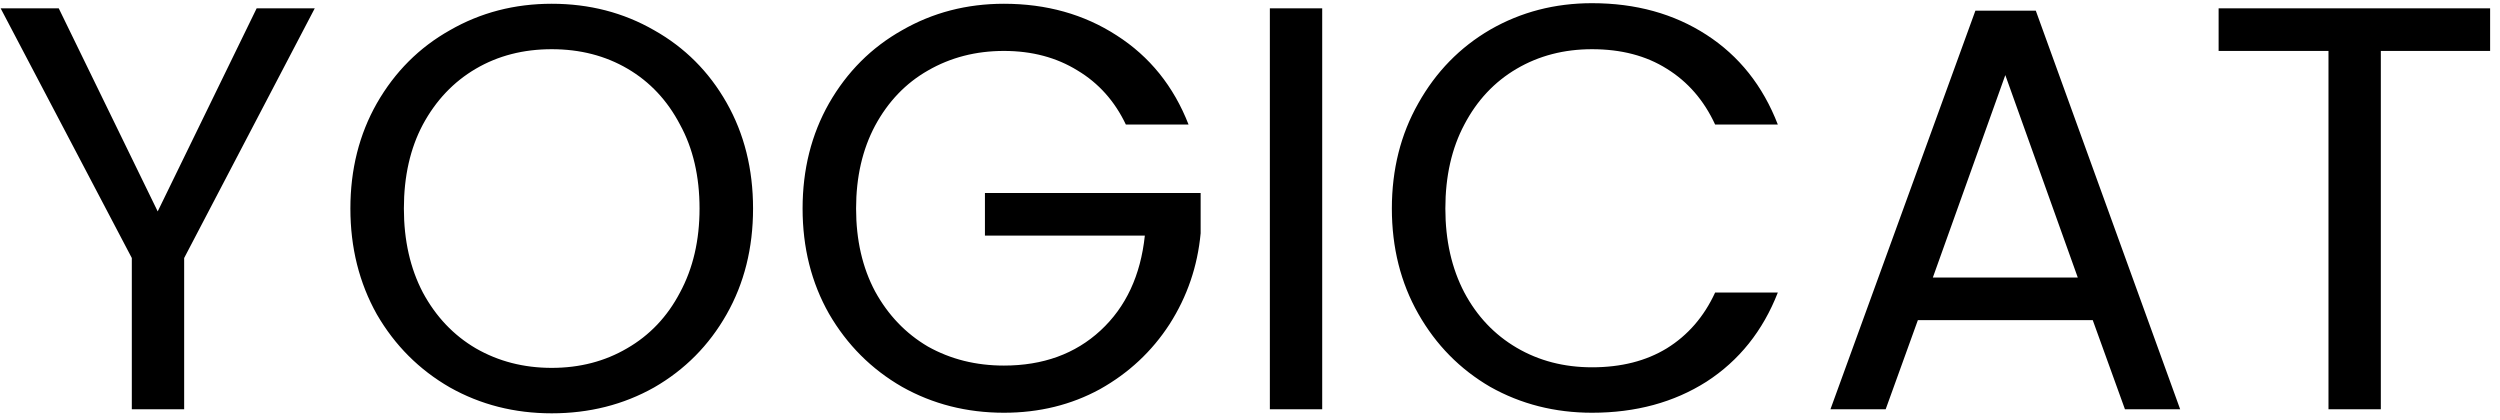 <?xml version="1.0" encoding="UTF-8"?> <svg xmlns="http://www.w3.org/2000/svg" width="226" height="38" viewBox="0 0 226 38" fill="none"><path d="M28.452 0.756L16.648 23.324V37H11.916V23.324L0.06 0.756H5.312L14.256 19.112L23.2 0.756H28.452ZM49.876 37.364C46.513 37.364 43.445 36.584 40.672 35.024C37.898 33.429 35.697 31.228 34.068 28.42C32.473 25.577 31.675 22.388 31.675 18.852C31.675 15.316 32.473 12.144 34.068 9.336C35.697 6.493 37.898 4.292 40.672 2.732C43.445 1.137 46.513 0.34 49.876 0.34C53.273 0.34 56.358 1.137 59.132 2.732C61.905 4.292 64.089 6.476 65.683 9.284C67.278 12.092 68.076 15.281 68.076 18.852C68.076 22.423 67.278 25.612 65.683 28.42C64.089 31.228 61.905 33.429 59.132 35.024C56.358 36.584 53.273 37.364 49.876 37.364ZM49.876 33.256C52.406 33.256 54.677 32.667 56.688 31.488C58.733 30.309 60.328 28.628 61.471 26.444C62.65 24.26 63.239 21.729 63.239 18.852C63.239 15.94 62.65 13.409 61.471 11.26C60.328 9.076 58.75 7.395 56.739 6.216C54.729 5.037 52.441 4.448 49.876 4.448C47.31 4.448 45.022 5.037 43.011 6.216C41.001 7.395 39.406 9.076 38.227 11.26C37.084 13.409 36.511 15.94 36.511 18.852C36.511 21.729 37.084 24.26 38.227 26.444C39.406 28.628 41.001 30.309 43.011 31.488C45.057 32.667 47.345 33.256 49.876 33.256ZM101.778 11.26C100.773 9.145 99.317 7.516 97.41 6.372C95.504 5.193 93.285 4.604 90.754 4.604C88.224 4.604 85.936 5.193 83.89 6.372C81.88 7.516 80.285 9.18 79.106 11.364C77.962 13.513 77.39 16.009 77.39 18.852C77.39 21.695 77.962 24.191 79.106 26.34C80.285 28.489 81.88 30.153 83.89 31.332C85.936 32.476 88.224 33.048 90.754 33.048C94.29 33.048 97.202 31.991 99.49 29.876C101.778 27.761 103.113 24.901 103.494 21.296H89.038V17.448H108.538V21.088C108.261 24.069 107.325 26.808 105.73 29.304C104.136 31.765 102.038 33.724 99.438 35.18C96.838 36.601 93.944 37.312 90.754 37.312C87.392 37.312 84.324 36.532 81.55 34.972C78.777 33.377 76.576 31.176 74.946 28.368C73.352 25.56 72.554 22.388 72.554 18.852C72.554 15.316 73.352 12.144 74.946 9.336C76.576 6.493 78.777 4.292 81.55 2.732C84.324 1.137 87.392 0.34 90.754 0.34C94.602 0.34 98 1.293 100.946 3.2C103.928 5.107 106.094 7.793 107.446 11.26H101.778ZM119.527 0.756V37H114.795V0.756H119.527ZM125.824 18.852C125.824 15.316 126.621 12.144 128.216 9.336C129.811 6.493 131.977 4.275 134.716 2.68C137.489 1.085 140.557 0.288 143.92 0.288C147.872 0.288 151.321 1.241 154.268 3.148C157.215 5.055 159.364 7.759 160.716 11.26H155.048C154.043 9.076 152.587 7.395 150.68 6.216C148.808 5.037 146.555 4.448 143.92 4.448C141.389 4.448 139.119 5.037 137.108 6.216C135.097 7.395 133.52 9.076 132.376 11.26C131.232 13.409 130.66 15.94 130.66 18.852C130.66 21.729 131.232 24.26 132.376 26.444C133.52 28.593 135.097 30.257 137.108 31.436C139.119 32.615 141.389 33.204 143.92 33.204C146.555 33.204 148.808 32.632 150.68 31.488C152.587 30.309 154.043 28.628 155.048 26.444H160.716C159.364 29.911 157.215 32.597 154.268 34.504C151.321 36.376 147.872 37.312 143.92 37.312C140.557 37.312 137.489 36.532 134.716 34.972C131.977 33.377 129.811 31.176 128.216 28.368C126.621 25.56 125.824 22.388 125.824 18.852ZM189.184 28.94H173.376L170.464 37H165.472L178.576 0.964H184.036L197.088 37H192.096L189.184 28.94ZM187.832 25.092L181.28 6.788L174.728 25.092H187.832ZM225.107 0.756V4.604H215.227V37H210.495V4.604H200.563V0.756H225.107Z" fill="black"></path></svg> 